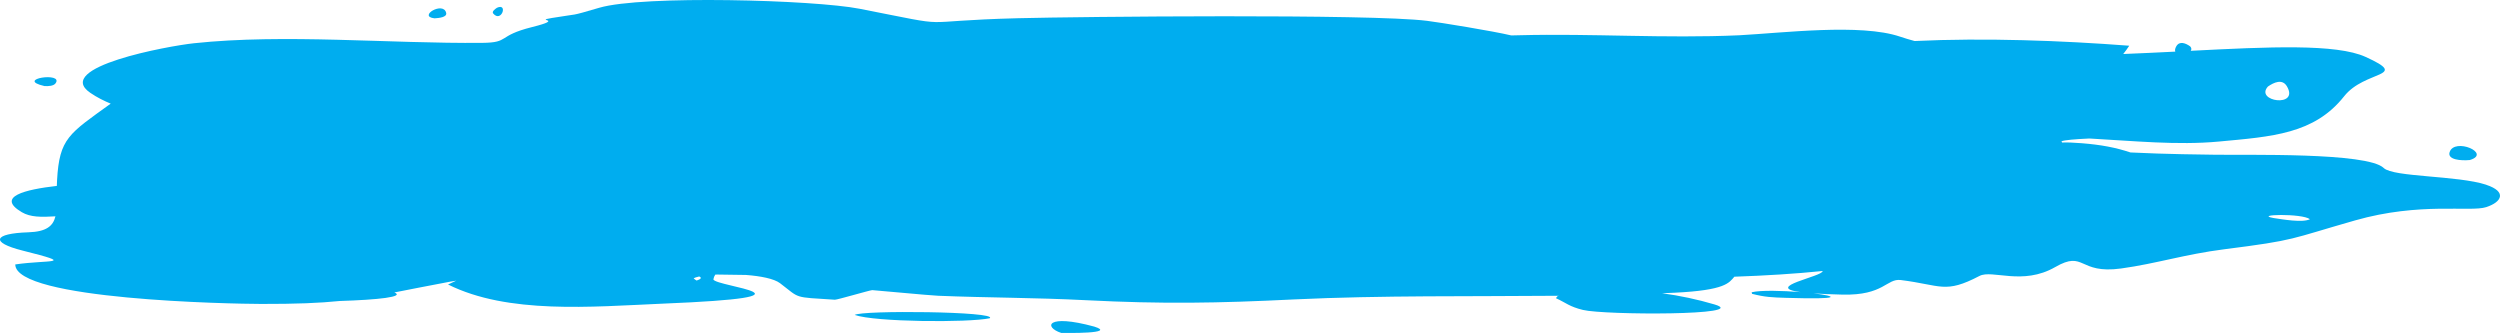 <svg width="458" height="61" viewBox="0 0 458 61" fill="none" xmlns="http://www.w3.org/2000/svg">
<path d="M8.148 15.768C8.851 15.81 9.809 15.756 10.164 15.279C11.802 13.107 2.572 14.486 8.148 15.768Z" fill="#00ADEF"/>
<path d="M79.608 3.358C80.454 3.308 81.908 3.151 81.743 2.384C81.264 0.136 76.451 3.017 79.608 3.358Z" fill="#00ADEF"/>
<path d="M91.043 1.423C90.689 1.663 90.05 2.118 90.364 2.485C91.865 4.239 93.125 0.478 91.043 1.423Z" fill="#00ADEF"/>
<path d="M452.469 29.317C456.531 28.107 449.649 25.126 448.768 27.879C448.324 29.275 450.861 29.473 452.469 29.317Z" fill="#00ADEF"/>
<path d="M455.484 33.846C450.252 32.134 438.438 32.467 436.7 30.78C433.702 27.867 411.589 28.453 405.522 28.343C403.926 28.314 396.901 28.263 390.303 27.93C387.548 27.015 384.964 26.53 381.398 26.239C379.849 26.112 378.661 26.074 377.78 26.112C377.721 26.041 377.679 25.961 377.673 25.885C378.206 25.657 380.086 25.501 382.77 25.374C390.865 25.813 398.894 26.64 406.468 25.935C416.248 25.024 423.958 24.573 429.451 17.632C433.27 12.804 441.655 14.195 433.377 10.426C428.008 7.98 415.621 8.579 401.342 9.308C401.507 9.076 401.513 8.802 401.241 8.498C400.437 7.912 399.29 7.457 398.705 8.469C398.456 8.899 398.421 9.22 398.516 9.456C395.394 9.612 392.195 9.768 388.978 9.894C389.38 9.392 389.753 8.882 390.078 8.376C377.673 7.432 363.583 6.904 350.753 7.516C349.836 7.267 348.944 7.001 348.086 6.711C340.879 4.265 326.623 6.036 318.623 6.462C304.894 7.077 291.839 6.108 278.305 6.458C277.826 6.47 277.347 6.479 276.868 6.491C273.462 5.682 263.901 4.126 261.447 3.818C251.118 2.515 197.649 3.05 186.534 3.337C166.247 3.856 176.21 5.273 157.473 1.604C149.148 -0.028 117.757 -0.909 109.799 1.418C104.034 3.101 106.387 2.414 101.125 3.291C97.654 3.868 103.703 3.4 97.488 4.956C90.978 6.584 93.48 7.807 88.341 7.853C71.378 8.014 52.097 6.154 35.517 7.925C30.793 8.431 9.673 12.29 16.532 17C17.791 17.864 19.086 18.492 20.28 18.986C12.612 24.523 10.885 25.324 10.454 33.007C10.436 33.365 10.418 33.715 10.412 34.057C4.594 34.723 -0.792 36.035 3.991 38.873C5.57 39.809 7.568 39.788 10.158 39.632C9.726 41.403 8.52 42.453 5.179 42.558C-1.183 42.765 -1.857 44.397 4.121 45.902C14.332 48.47 8.887 47.547 2.797 48.445C2.802 54.939 42.37 55.669 47.875 55.681C54.225 55.694 58.512 55.521 62.261 55.141C69.332 54.918 74.228 54.382 72.247 53.577C75.032 53.037 78.219 52.392 82.316 51.629C82.713 51.557 83.138 51.485 83.588 51.418C83.115 51.633 82.612 51.865 82.08 52.118C93.054 57.596 108.362 56.196 121.275 55.635C152.654 54.361 131.132 52.544 130.688 51.194C130.741 50.865 130.86 50.575 131.037 50.313C131.149 50.309 131.256 50.3 131.368 50.296C133.166 50.322 134.934 50.347 136.672 50.372C139.35 50.579 141.81 51.051 142.904 51.882C146.67 54.745 145.18 54.408 152.949 54.91C153.411 54.922 159.3 53.181 159.79 53.151C160.021 53.138 170.185 54.117 171.894 54.184C181.064 54.559 189.531 54.517 198.956 54.998C213.058 55.715 222.974 55.546 237.052 54.855C253.282 54.087 269.524 54.336 285.607 54.184L285.347 54.247L285.039 54.623C286.943 55.496 287.493 56.17 290.006 56.782C293.938 57.743 321 57.806 314.088 55.77C310.966 54.85 307.756 54.163 304.492 53.724C305.278 53.691 306.065 53.661 306.845 53.623C316.122 53.168 316.755 51.819 317.736 50.693C323.489 50.494 328.965 50.157 333.908 49.647C333.99 50.646 322.963 52.582 329.851 53.518C326.534 53.248 322.632 53.138 320.911 53.539L320.971 53.83C323.324 54.433 324.636 54.488 327.197 54.564C337.828 54.893 336.456 54.239 332.222 53.746C333.612 53.843 335.35 53.923 337.538 53.973C345.154 54.155 345.603 50.979 348.228 51.304C355.625 52.227 356.299 53.872 362.631 50.558C364.979 49.331 370.513 52.379 376.509 48.93C381.972 45.784 380.689 50.271 388.582 49.187C395.027 48.302 400.242 46.585 407.521 45.662C420.848 43.971 419.299 43.844 431.438 40.382C443.387 36.971 452.558 38.894 455.479 37.945C458.352 37.009 459.298 35.107 455.473 33.855L455.484 33.846ZM415.485 15.853C416.573 15.102 418.116 14.377 418.968 15.819C421.297 19.787 413.002 18.606 415.485 15.853ZM127.619 51.397C127.407 51.27 127.223 51.135 127.076 51C127.271 50.87 127.625 50.752 128.093 50.65C128.636 50.887 128.406 51.135 127.619 51.401V51.397ZM416.52 39.944C412.736 39.278 421.764 39.054 423.183 40.159C421.847 40.842 418.098 40.18 416.52 39.944Z" fill="#00ADEF"/>
<path d="M200.476 59.835C191.666 57.427 191.181 59.932 194.409 60.99C195.261 60.999 204.703 61.155 200.476 59.835Z" fill="#00ADEF"/>
<path d="M156.586 57.697C160.275 59.004 177.357 59.135 181.319 58.304C182.897 57.043 157.762 56.807 156.586 57.697Z" fill="#00ADEF"/>
</svg>
